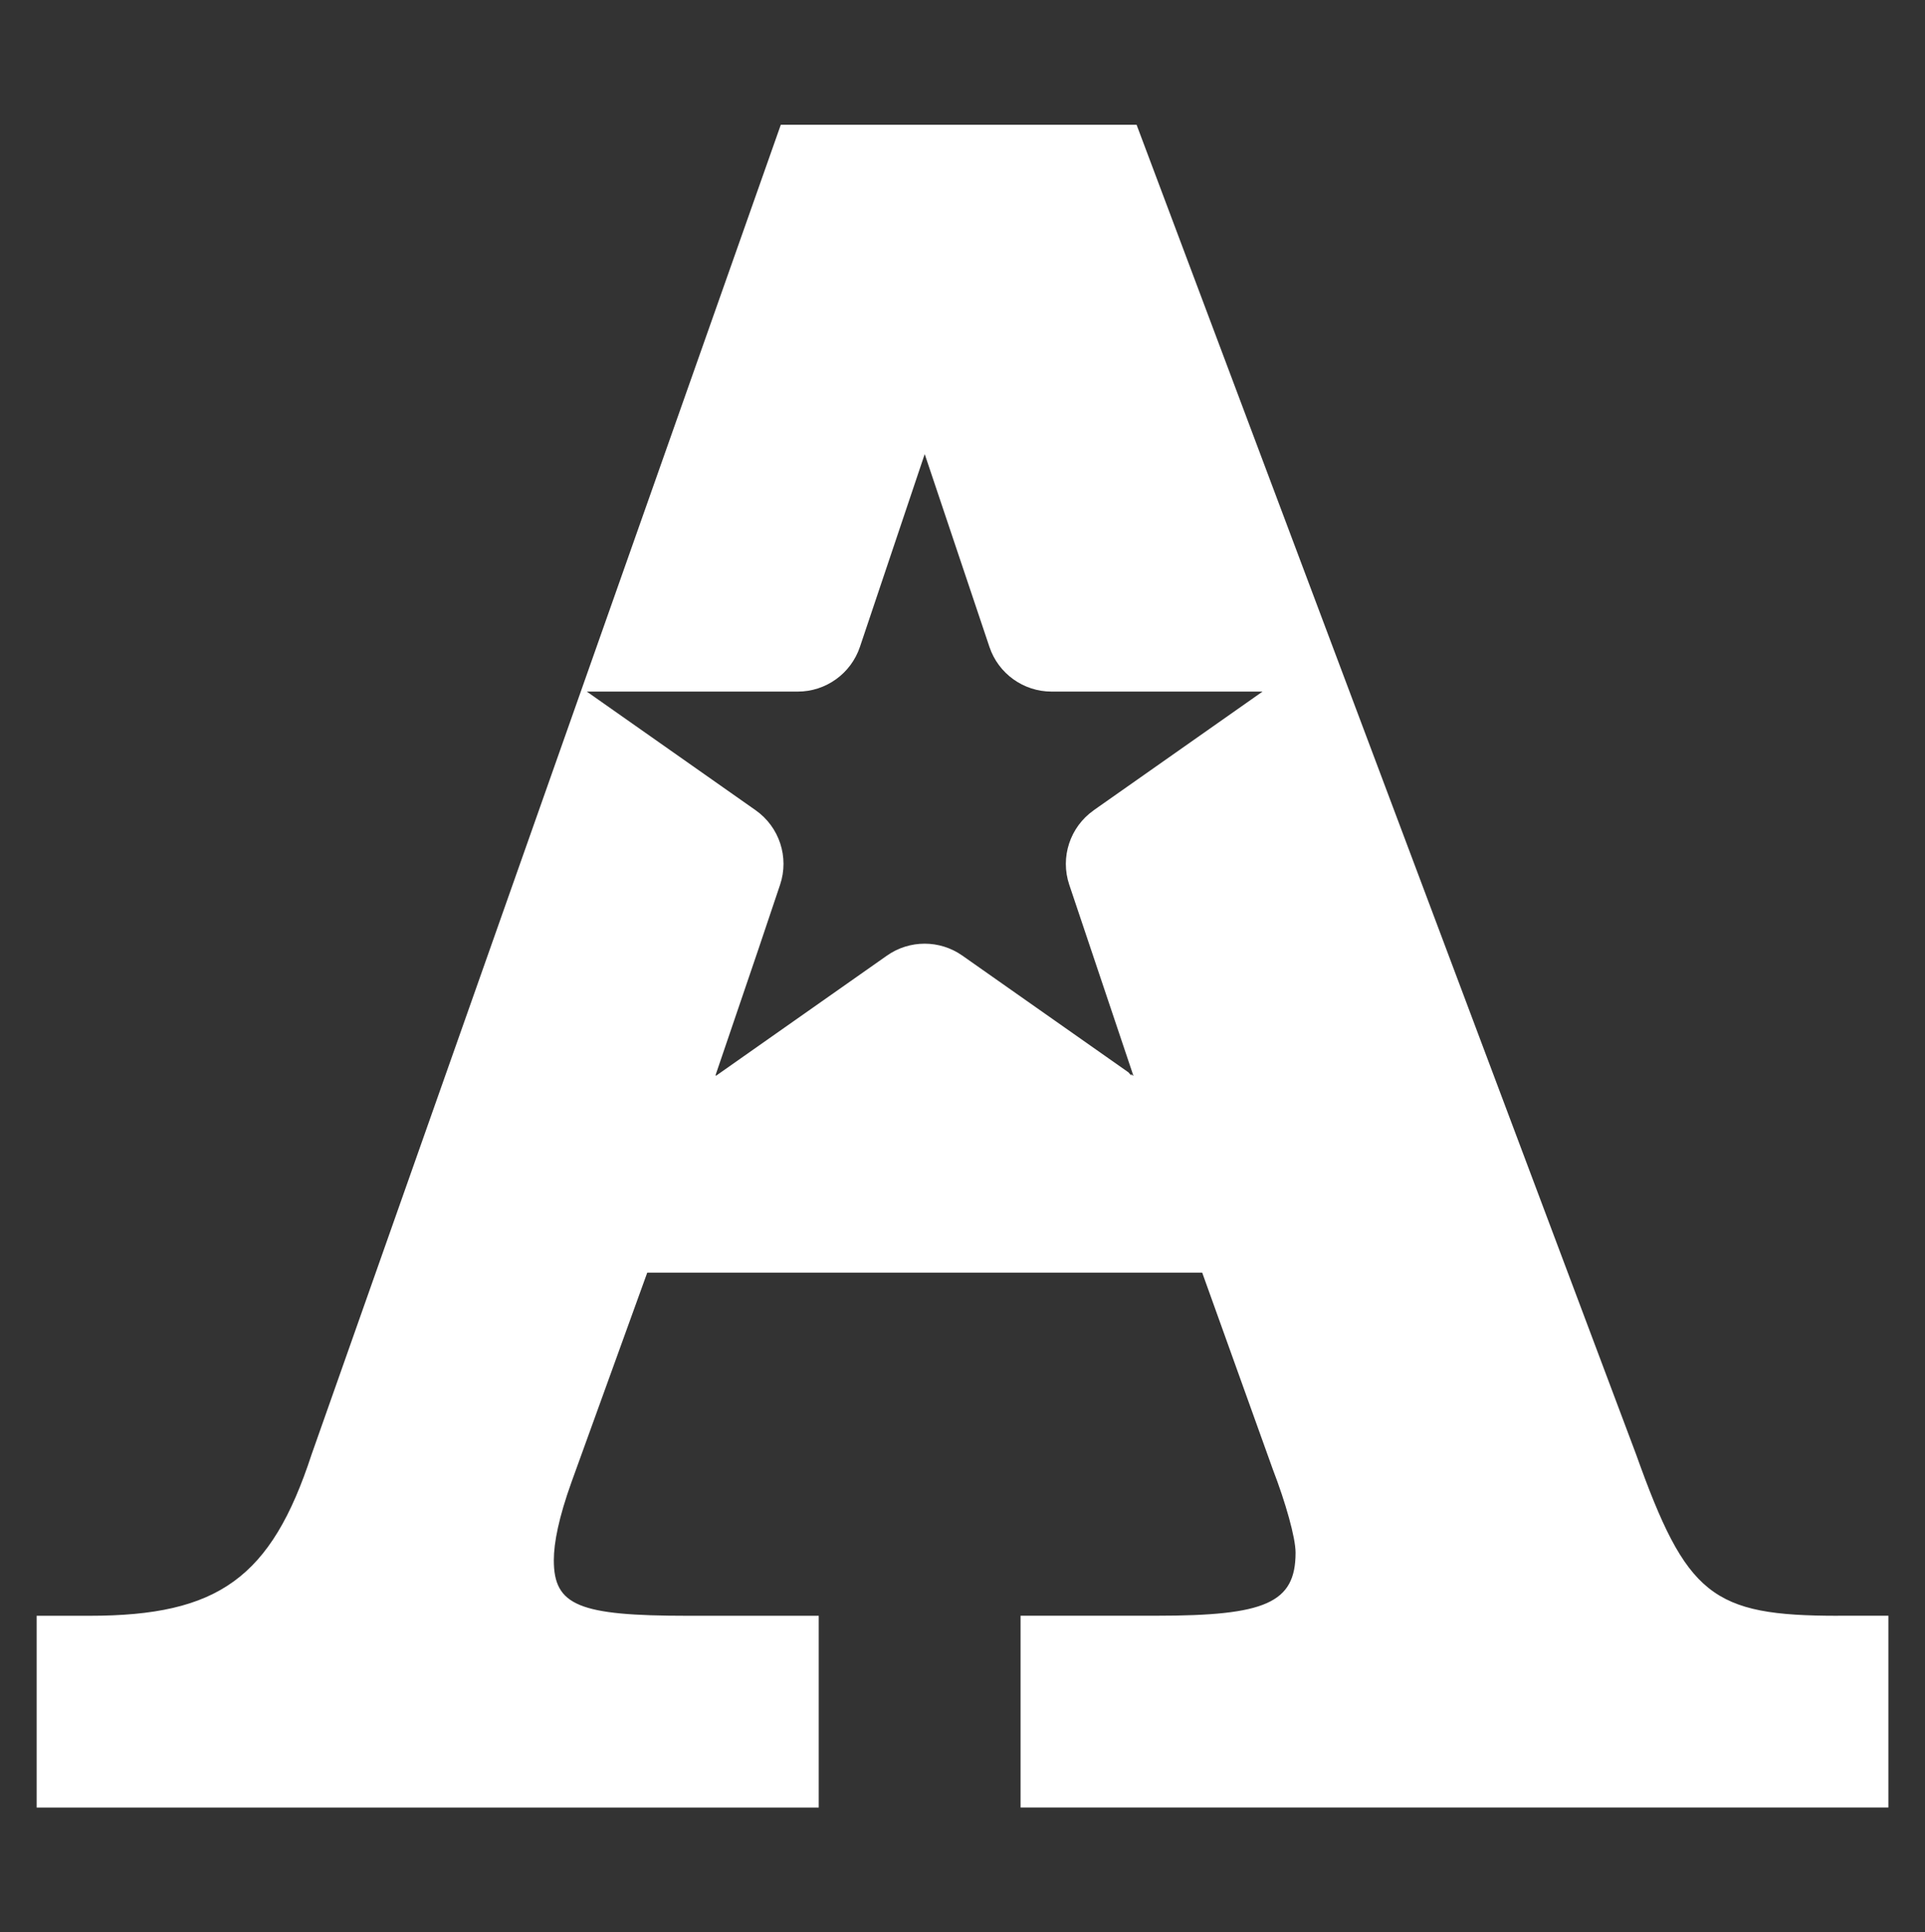 <?xml version="1.0" encoding="UTF-8"?>
<svg id="Layer_1" data-name="Layer 1" xmlns="http://www.w3.org/2000/svg" version="1.1" viewBox="0 0 31.88 32">
  <rect x="0" y="0" width="31.88" height="32" fill="#333333" stroke="none"/>
  <defs>
    <style>
      .cls-1 {
        fill: #fff;
        stroke-width: 0px;
      }
    </style>
  </defs>
  <path class="cls-1" d="M30.438,26.758c-2.089,0-2.507-.333-3.343-2.674L18.823,2.066h-5.892l-7.77,22.018c-.669,2.048-1.546,2.674-3.678,2.674h-.876v3.176h12.952v-3.176h-2.172c-1.796,0-2.215-.167-2.215-.919,0-.293.083-.711.293-1.296l1.254-3.467h9.191l1.17,3.259c.209.543.376,1.128.376,1.378,0,.835-.502,1.044-2.298,1.044h-2.256v3.176h14.372v-3.176h-.835ZM18.113,13.419c-.393.276-.558.778-.405,1.233l1.063,3.165-.043-.03.011.03-.05-.058-2.752-1.934c-.374-.263-.874-.263-1.248,0l-2.834,1.992.006-.018-.015.018.714-2.098.359-1.068c.153-.455-.012-.957-.405-1.233l-2.796-1.965h3.494c.466,0,.88-.298,1.029-.74l1.073-3.193,1.072,3.193c.148.442.563.74,1.029.74h3.494l-2.796,1.965Z"/>
</svg>